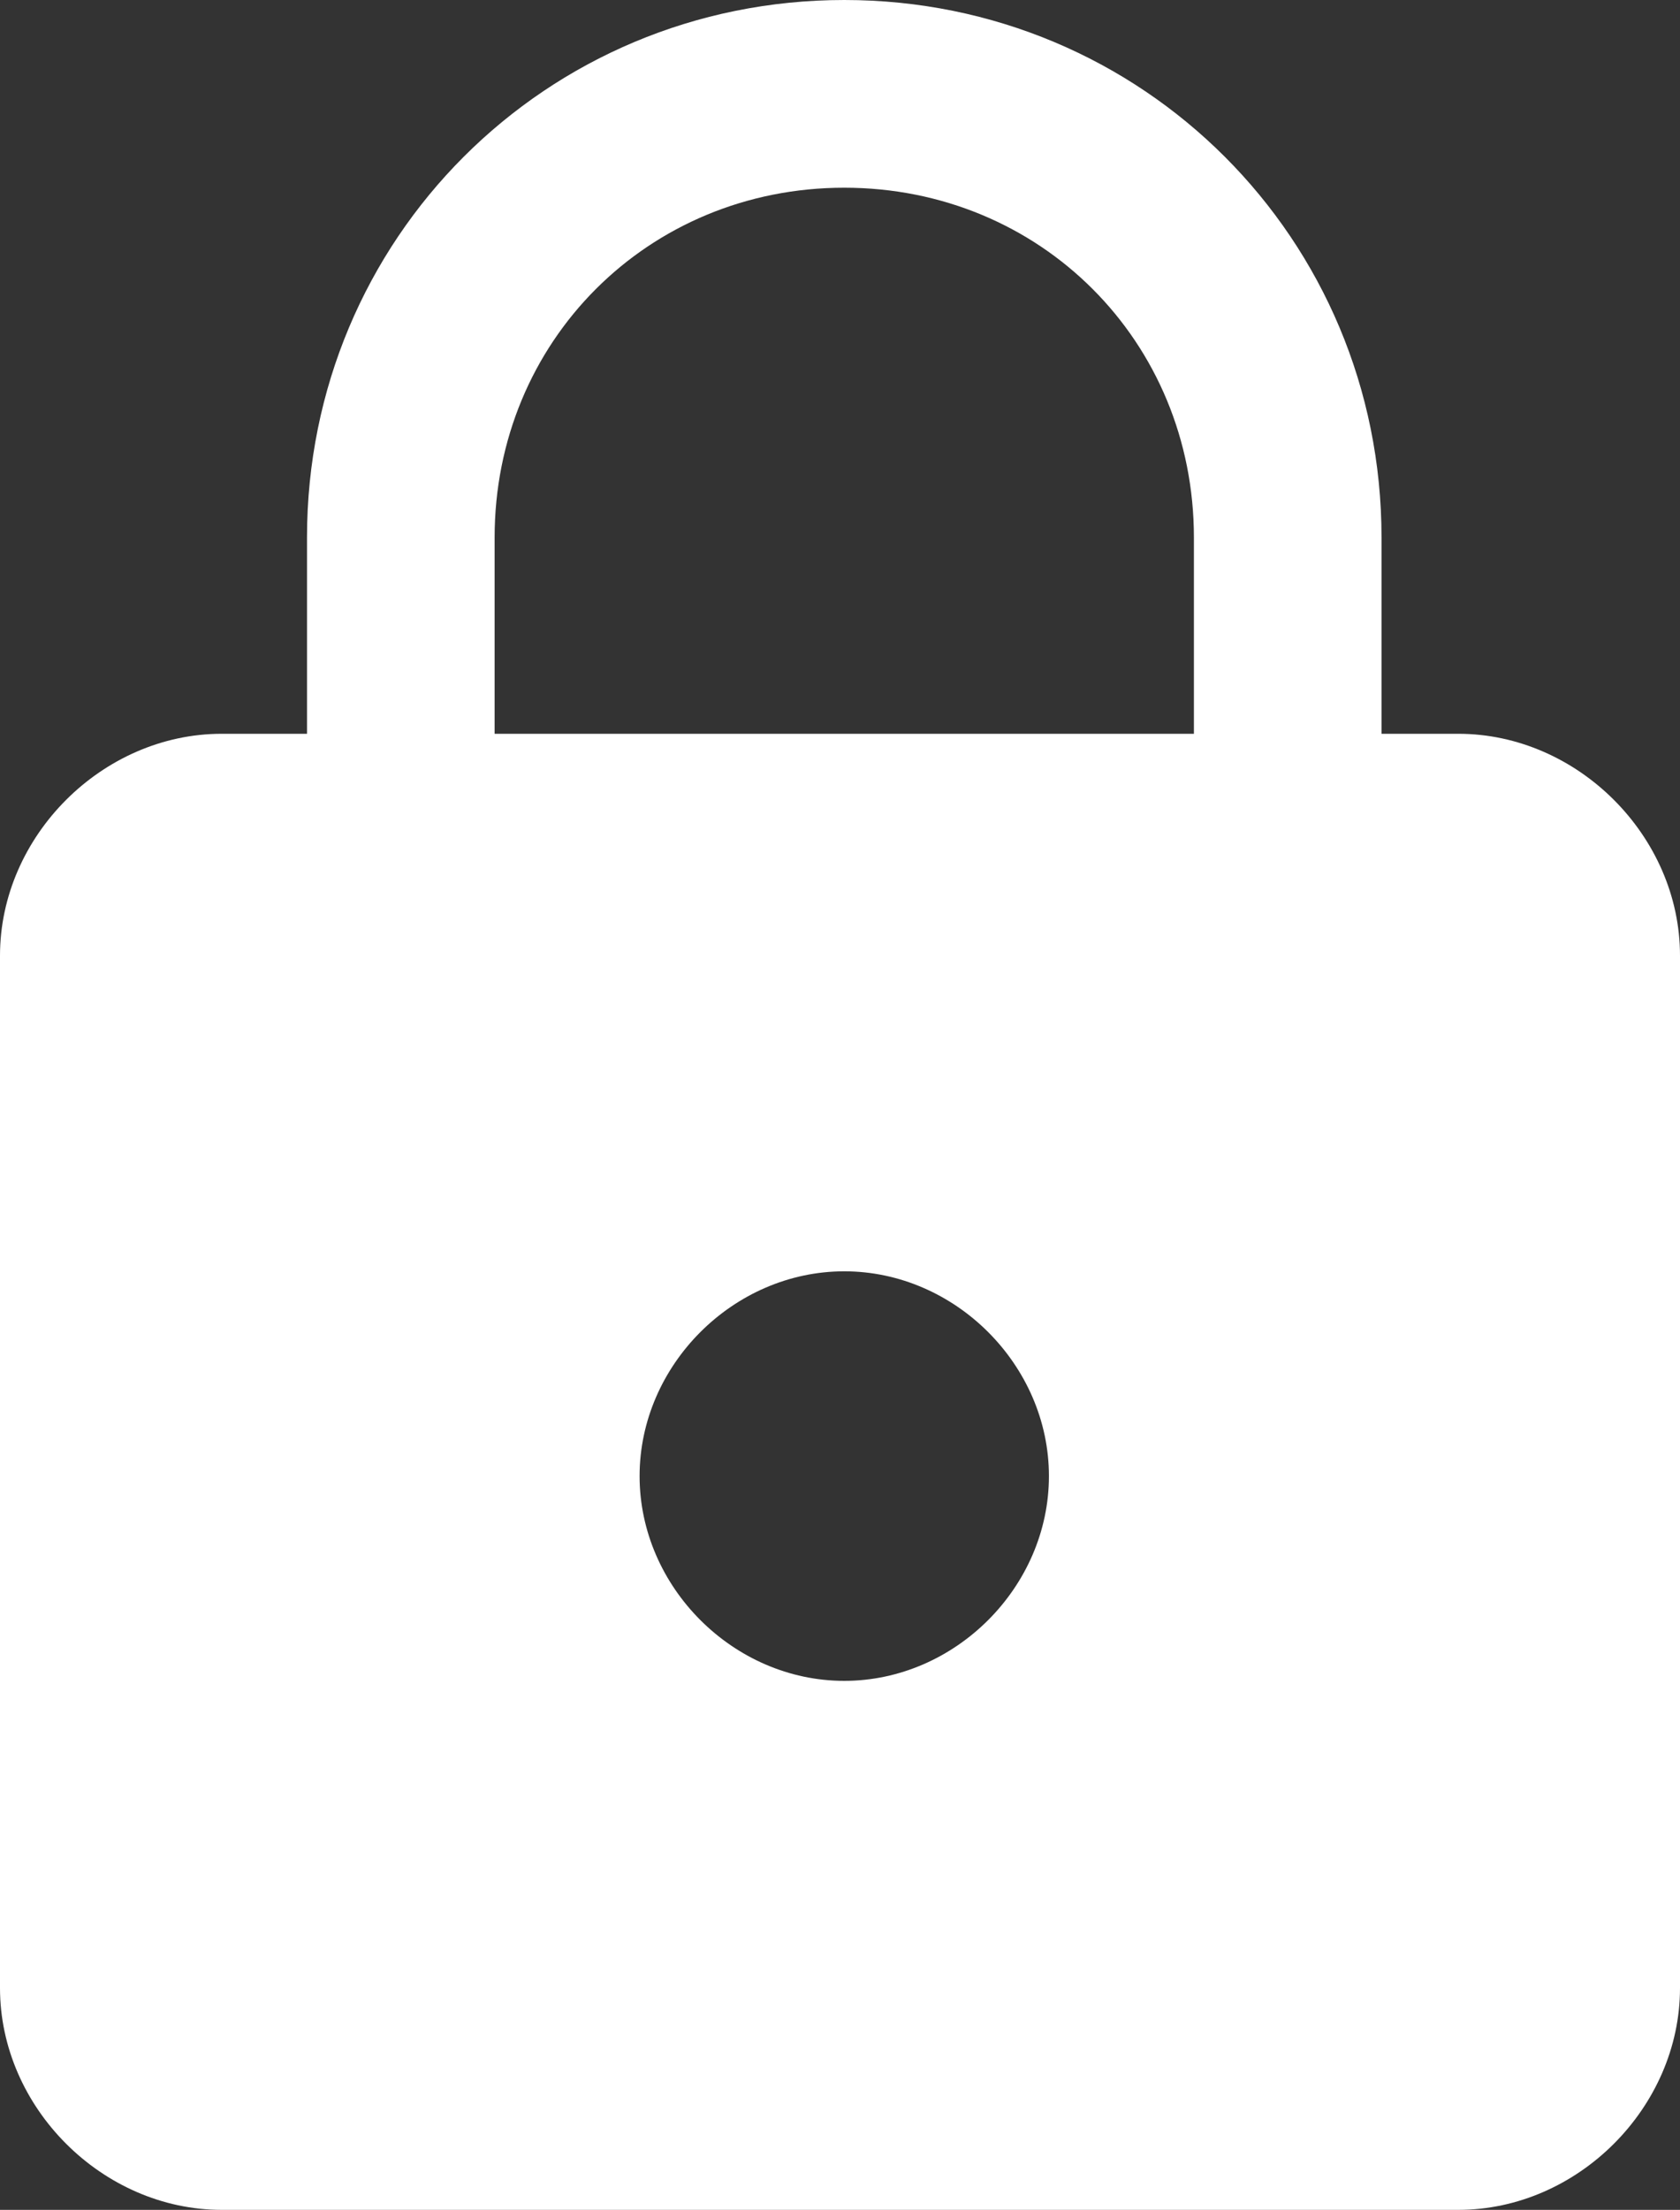 <?xml version="1.0" encoding="utf-8"?>
<!-- Generator: Adobe Illustrator 28.6.0, SVG Export Plug-In . SVG Version: 9.03 Build 54939)  -->
<svg version="1.1" baseProfile="tiny" id="Layer_1" xmlns="http://www.w3.org/2000/svg" xmlns:xlink="http://www.w3.org/1999/xlink"
	 x="0px" y="0px" viewBox="0 0 19.7 25.9" overflow="visible" xml:space="preserve">
<rect x="0" y="0" width="19.7" height="25.9" fill="#333333" stroke="none"/>
<path id="klodka" fill="#FFFFFF" d="M17.1,8.6h-0.9V6.3c0-3.5-2.8-6.3-6.3-6.3l0,0C6.4,0,3.6,2.8,3.6,6.3v2.3h-1
	C1.2,8.6,0,9.8,0,11.2v12.1c0,1.4,1.2,2.6,2.6,2.6h14.5c1.4,0,2.6-1.2,2.6-2.6V11.2C19.7,9.8,18.5,8.6,17.1,8.6L17.1,8.6z M9.9,19.7
	c-1.3,0-2.4-1.1-2.4-2.4c0-1.3,1.1-2.4,2.4-2.4c1.3,0,2.4,1.1,2.4,2.4c0,0,0,0,0,0C12.3,18.6,11.2,19.7,9.9,19.7
	C9.9,19.7,9.9,19.7,9.9,19.7z M14,8.6H5.8V6.3c0-2.3,1.8-4.1,4.1-4.1c2.3,0,4.1,1.8,4.1,4.1V8.6z"/>
</svg>
